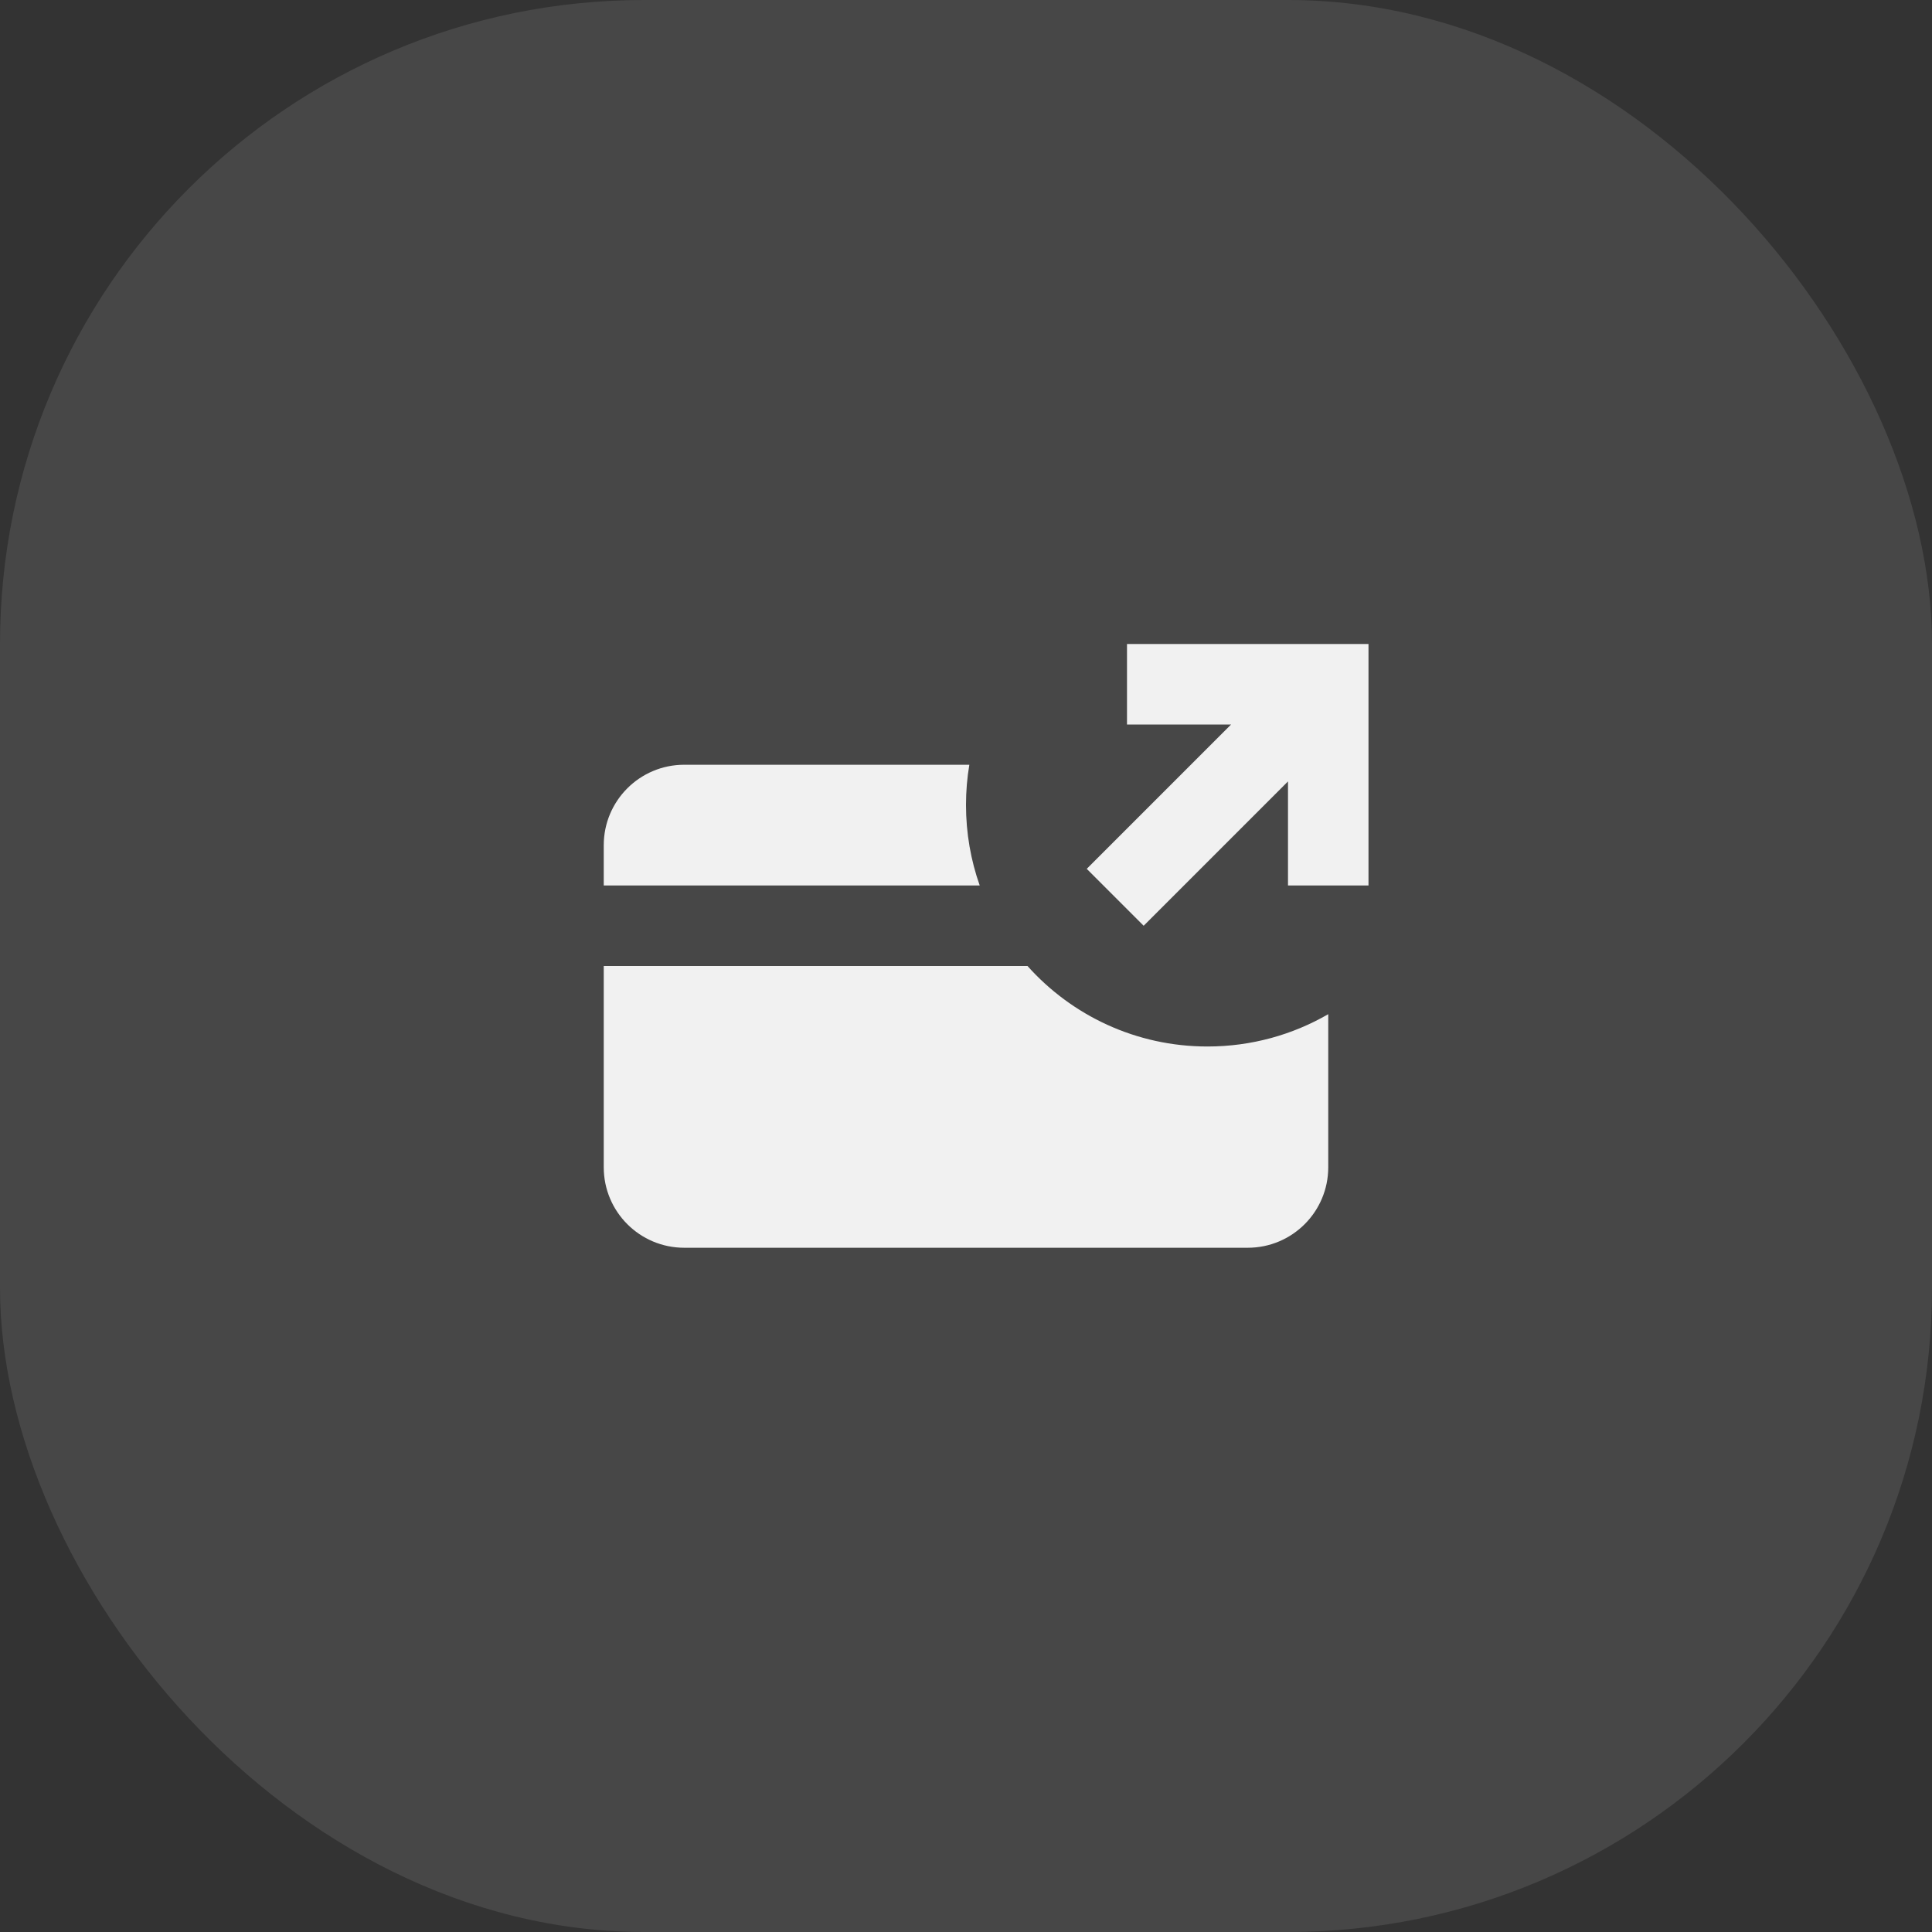 <svg fill="none" height="48" viewBox="0 0 48 48" width="48" xmlns="http://www.w3.org/2000/svg"><rect x="0" y="0" width="48" height="48" fill="#333333" stroke="none"/><rect fill="#fff" fill-opacity=".1" height="48" rx="16" width="48"/><path d="m28 18h2.586l-3.586 3.586 1.414 1.414 3.586-3.586v2.586h2v-4-2h-2-4zm-11 1h7.083c-.055.325-.083.659-.083 1 0 .701.12 1.374.341 2h-9.341v-1c0-1.105.895-2 2-2zm16 6.197c-.882.51-1.907.803-3 .803-1.777 0-3.374-.772-4.472-2h-10.528v5c0 1.105.895 2 2 2h14c1.105 0 2-.895 2-2z" fill="#f1f1f1"/></svg>